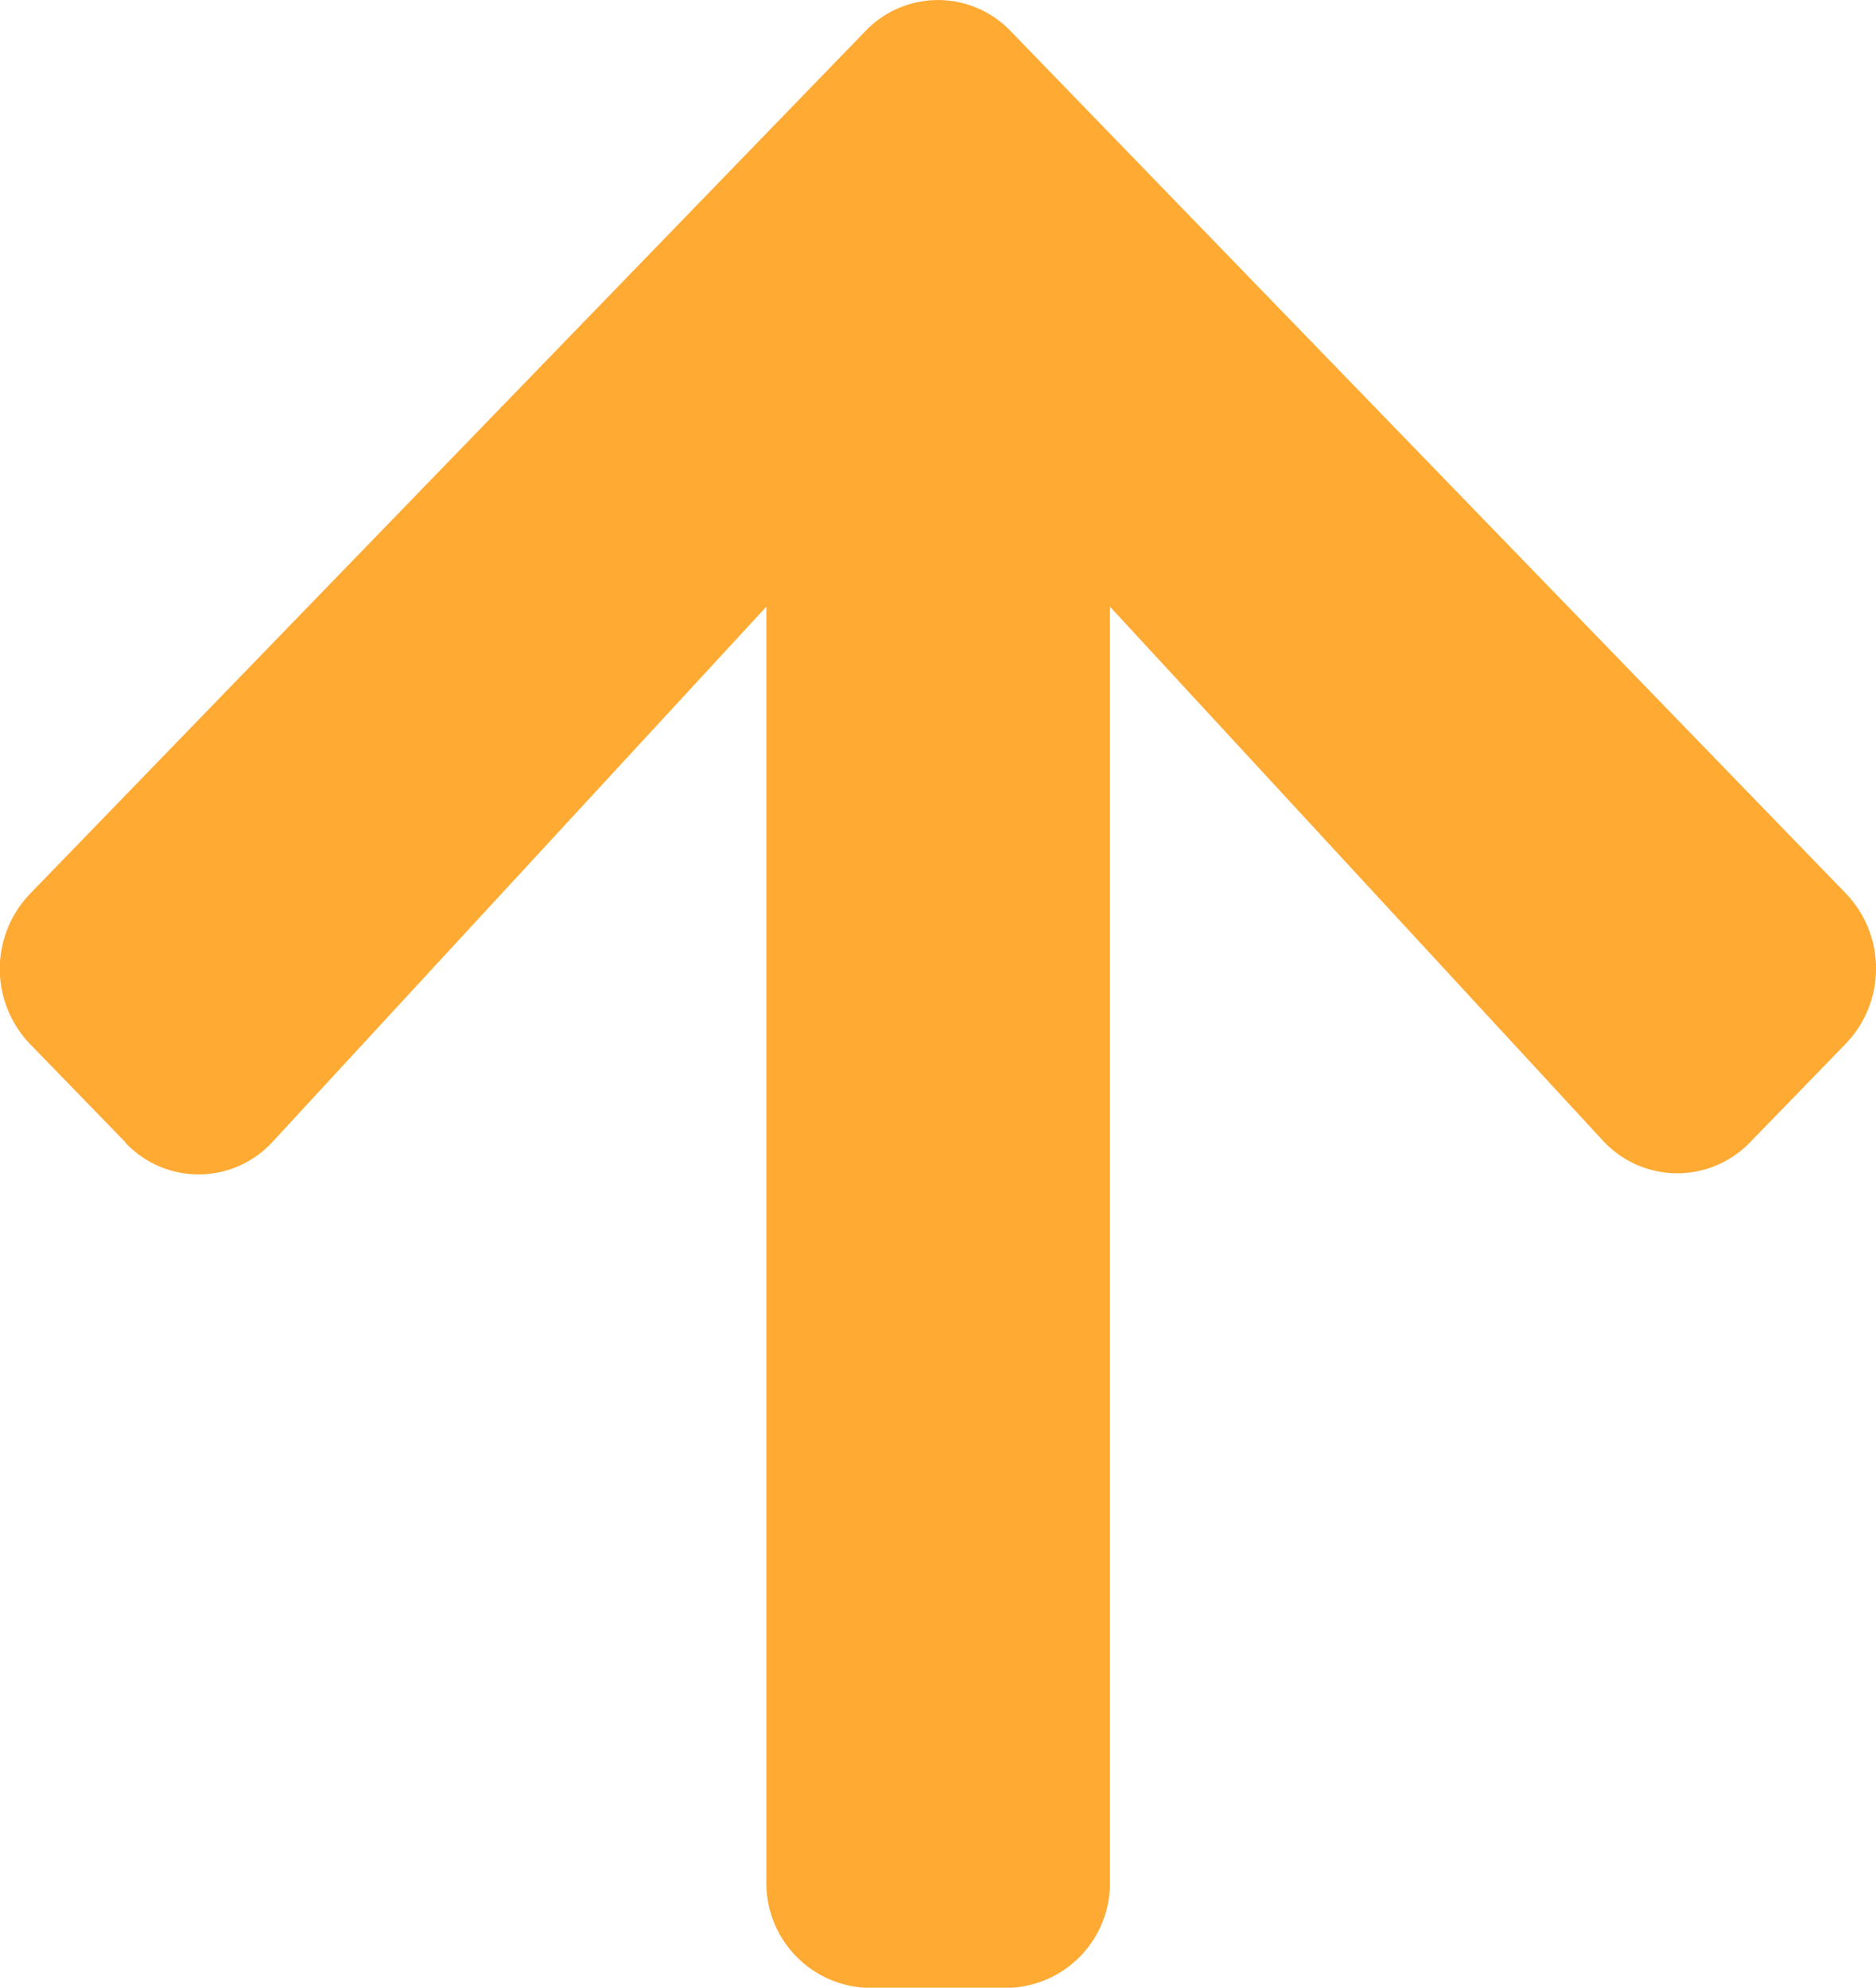 <svg xmlns="http://www.w3.org/2000/svg" width="23.548" height="24.948" viewBox="0 0 23.548 24.948">
  <path id="Icon_awesome-arrow-up" data-name="Icon awesome-arrow-up" d="M1.975,16.587l-1.2-1.236a1.361,1.361,0,0,1,0-1.888L11.257,2.639a1.261,1.261,0,0,1,1.828,0L23.565,13.458a1.361,1.361,0,0,1,0,1.888l-1.2,1.236a1.268,1.268,0,0,1-1.85-.022l-6.186-6.7v16a1.313,1.313,0,0,1-1.294,1.336H11.311a1.313,1.313,0,0,1-1.294-1.336v-16l-6.192,6.71a1.259,1.259,0,0,1-1.85.022Z" transform="translate(-0.397 -2.246)" fill="#fa3"/>
</svg>
